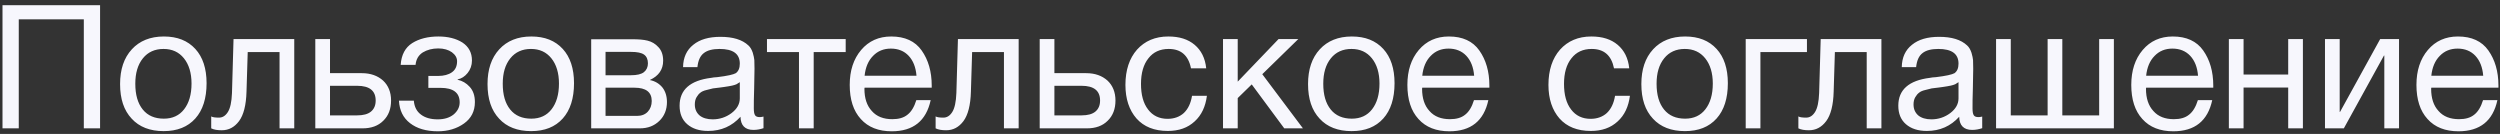 <?xml version="1.0" encoding="UTF-8"?> <svg xmlns="http://www.w3.org/2000/svg" width="448" height="24" viewBox="0 0 448 24" fill="none"><rect x="0" y="0" width="448" height="24" fill="#333333" stroke="none"/><path d="M17.933 0.928V23H15.019V3.47H3.363V23H0.449V0.928H17.933ZM29.362 6.539C31.78 6.539 33.64 7.283 35.004 8.771C36.337 10.228 37.019 12.274 37.019 14.909C37.019 17.637 36.337 19.745 35.004 21.233C33.64 22.752 31.749 23.496 29.331 23.496C26.882 23.496 24.96 22.752 23.596 21.264C22.201 19.776 21.519 17.73 21.519 15.064C21.519 12.46 22.201 10.383 23.627 8.833C25.022 7.314 26.944 6.539 29.362 6.539ZM29.3 8.771C27.75 8.771 26.51 9.329 25.611 10.445C24.681 11.592 24.247 13.111 24.247 15.002C24.247 16.986 24.681 18.505 25.58 19.621C26.479 20.737 27.75 21.264 29.362 21.264C30.912 21.264 32.121 20.706 32.989 19.59C33.857 18.474 34.322 16.955 34.322 14.971C34.322 13.08 33.857 11.561 32.958 10.445C32.059 9.329 30.85 8.771 29.3 8.771ZM52.73 7.004V23H50.095V9.329H44.391L44.174 16.397C44.112 18.846 43.647 20.613 42.841 21.698C42.004 22.814 40.981 23.341 39.741 23.341C38.966 23.341 38.346 23.248 37.85 23V20.861C38.098 21.016 38.563 21.078 39.245 21.078C39.865 21.078 40.392 20.768 40.826 20.086C41.26 19.404 41.508 18.288 41.57 16.676L41.849 7.004H52.73ZM70.08 18.009C70.08 19.528 69.615 20.737 68.685 21.636C67.755 22.566 66.515 23 64.965 23H56.502V7.004H59.137V13.111H64.841C66.422 13.111 67.693 13.576 68.654 14.444C69.584 15.312 70.08 16.521 70.08 18.009ZM64.004 15.374H59.137V20.675H64.004C65.089 20.675 65.926 20.458 66.484 19.993C67.042 19.528 67.321 18.877 67.321 18.009C67.321 16.273 66.236 15.374 64.004 15.374ZM71.802 11.623C71.926 9.825 72.608 8.523 73.879 7.717C75.119 6.942 76.7 6.539 78.56 6.539C80.296 6.539 81.753 6.911 82.869 7.624C83.985 8.368 84.574 9.422 84.574 10.848C84.574 11.716 84.295 12.46 83.799 13.08C83.303 13.7 82.683 14.103 82.001 14.227V14.289C82.838 14.475 83.551 14.878 84.171 15.56C84.791 16.242 85.101 17.141 85.101 18.288C85.101 19.931 84.45 21.202 83.148 22.132C81.846 23.062 80.265 23.527 78.467 23.527C76.359 23.527 74.716 23.031 73.476 22.07C72.236 21.109 71.585 19.776 71.492 18.04H74.158C74.251 19.156 74.685 19.993 75.46 20.551C76.204 21.109 77.196 21.388 78.436 21.388C79.645 21.388 80.606 21.078 81.319 20.489C82.001 19.9 82.373 19.187 82.373 18.35C82.373 16.614 81.226 15.746 78.963 15.746H76.762V13.607H78.529C79.521 13.607 80.358 13.39 80.978 12.956C81.598 12.522 81.908 11.871 81.908 10.972C81.908 10.352 81.598 9.825 80.978 9.36C80.358 8.926 79.552 8.678 78.529 8.678C77.475 8.678 76.545 8.926 75.77 9.391C74.995 9.887 74.561 10.631 74.468 11.623H71.802ZM95.207 6.539C97.625 6.539 99.485 7.283 100.849 8.771C102.182 10.228 102.864 12.274 102.864 14.909C102.864 17.637 102.182 19.745 100.849 21.233C99.485 22.752 97.594 23.496 95.176 23.496C92.727 23.496 90.805 22.752 89.441 21.264C88.046 19.776 87.364 17.73 87.364 15.064C87.364 12.46 88.046 10.383 89.472 8.833C90.867 7.314 92.789 6.539 95.207 6.539ZM95.145 8.771C93.595 8.771 92.355 9.329 91.456 10.445C90.526 11.592 90.092 13.111 90.092 15.002C90.092 16.986 90.526 18.505 91.425 19.621C92.324 20.737 93.595 21.264 95.207 21.264C96.757 21.264 97.966 20.706 98.834 19.59C99.702 18.474 100.167 16.955 100.167 14.971C100.167 13.08 99.702 11.561 98.803 10.445C97.904 9.329 96.695 8.771 95.145 8.771ZM105.94 23V7.035H113.349C114.403 7.035 115.302 7.097 116.046 7.283C116.79 7.469 117.441 7.841 117.999 8.461C118.557 9.05 118.836 9.856 118.836 10.879C118.836 12.46 118.03 13.607 116.48 14.32V14.351C117.41 14.537 118.154 15.002 118.712 15.684C119.239 16.366 119.518 17.234 119.518 18.288C119.518 19.652 119.053 20.799 118.154 21.667C117.224 22.566 116.077 23 114.651 23H105.94ZM113.07 13.483C114.155 13.483 114.93 13.297 115.395 12.925C115.86 12.553 116.108 12.026 116.108 11.344C116.108 10.631 115.86 10.104 115.426 9.794C114.961 9.453 114.186 9.298 113.07 9.298H108.513V13.483H113.07ZM108.513 15.715V20.768H114.155C114.961 20.768 115.612 20.52 116.077 20.024C116.542 19.528 116.79 18.877 116.79 18.102C116.79 16.49 115.736 15.715 113.69 15.715H108.513ZM136.819 20.892V22.969C136.261 23.155 135.672 23.279 135.021 23.279C133.502 23.279 132.727 22.473 132.696 20.923C131.177 22.597 129.255 23.465 126.899 23.465C125.318 23.465 124.078 23.062 123.148 22.256C122.218 21.45 121.784 20.334 121.784 18.939C121.784 16.087 123.675 14.413 127.457 13.948C127.705 13.886 128.046 13.855 128.542 13.824C130.34 13.607 131.425 13.359 131.859 13.111C132.324 12.77 132.572 12.212 132.572 11.406C132.572 9.639 131.363 8.771 128.945 8.771C127.705 8.771 126.744 9.019 126.124 9.515C125.473 10.011 125.101 10.848 124.977 12.026H122.404C122.435 10.29 123.055 8.957 124.233 8.027C125.411 7.066 127.023 6.601 129.1 6.601C131.332 6.601 133.006 7.097 134.122 8.151C134.463 8.461 134.711 8.895 134.897 9.453C135.052 9.98 135.145 10.414 135.176 10.755C135.176 11.096 135.207 11.623 135.207 12.305C135.207 13.08 135.176 14.258 135.145 15.839C135.083 17.451 135.083 18.629 135.083 19.404C135.083 19.993 135.145 20.396 135.3 20.644C135.455 20.892 135.734 20.985 136.168 20.985C136.323 20.985 136.54 20.954 136.819 20.892ZM132.572 14.723C132.386 14.847 132.169 14.971 131.983 15.095C131.766 15.188 131.487 15.281 131.177 15.343C130.867 15.405 130.65 15.436 130.526 15.467C130.402 15.498 130.154 15.529 129.72 15.591C129.286 15.653 129.038 15.684 129.038 15.684C128.387 15.746 127.953 15.808 127.767 15.839C127.581 15.87 127.209 15.963 126.651 16.118C126.093 16.242 125.721 16.428 125.504 16.614C125.256 16.8 125.039 17.048 124.822 17.42C124.605 17.792 124.512 18.226 124.512 18.722C124.512 19.528 124.791 20.179 125.349 20.675C125.907 21.14 126.713 21.388 127.705 21.388C128.945 21.388 130.092 21.016 131.084 20.272C132.076 19.528 132.572 18.629 132.572 17.637V14.723ZM151.547 9.329H145.812V23H143.177V9.329H137.442V7.004H151.547V9.329ZM166.778 17.947C165.972 21.667 163.647 23.527 159.803 23.527C157.447 23.527 155.587 22.814 154.254 21.326C152.921 19.869 152.27 17.823 152.27 15.219C152.27 12.646 152.952 10.569 154.316 8.957C155.68 7.345 157.478 6.539 159.71 6.539C162.159 6.539 163.988 7.376 165.166 9.05C166.344 10.724 166.964 12.801 166.964 15.343V15.715H154.936L154.905 15.901C154.905 17.606 155.339 18.939 156.238 19.9C157.106 20.892 158.346 21.357 159.896 21.357C161.043 21.357 161.942 21.109 162.624 20.551C163.306 20.024 163.833 19.156 164.205 17.947H166.778ZM164.236 13.576C164.112 12.057 163.647 10.879 162.841 10.011C162.035 9.143 160.95 8.709 159.648 8.709C158.346 8.709 157.292 9.143 156.455 10.011C155.587 10.879 155.091 12.088 154.936 13.576H164.236ZM182.543 7.004V23H179.908V9.329H174.204L173.987 16.397C173.925 18.846 173.46 20.613 172.654 21.698C171.817 22.814 170.794 23.341 169.554 23.341C168.779 23.341 168.159 23.248 167.663 23V20.861C167.911 21.016 168.376 21.078 169.058 21.078C169.678 21.078 170.205 20.768 170.639 20.086C171.073 19.404 171.321 18.288 171.383 16.676L171.662 7.004H182.543ZM199.892 18.009C199.892 19.528 199.427 20.737 198.497 21.636C197.567 22.566 196.327 23 194.777 23H186.314V7.004H188.949V13.111H194.653C196.234 13.111 197.505 13.576 198.466 14.444C199.396 15.312 199.892 16.521 199.892 18.009ZM193.816 15.374H188.949V20.675H193.816C194.901 20.675 195.738 20.458 196.296 19.993C196.854 19.528 197.133 18.877 197.133 18.009C197.133 16.273 196.048 15.374 193.816 15.374ZM216.277 17.172C216.029 19.094 215.316 20.644 214.076 21.76C212.836 22.907 211.255 23.465 209.271 23.465C206.853 23.465 204.993 22.721 203.66 21.233C202.358 19.745 201.676 17.73 201.676 15.219C201.676 12.553 202.389 10.445 203.753 8.895C205.148 7.345 207.008 6.539 209.364 6.539C211.348 6.539 212.898 7.035 214.076 8.027C215.254 9.019 215.967 10.414 216.153 12.243H213.425C212.96 9.918 211.627 8.771 209.426 8.771C207.876 8.771 206.667 9.329 205.799 10.445C204.9 11.561 204.466 13.111 204.466 15.033C204.466 16.955 204.869 18.505 205.737 19.621C206.574 20.737 207.752 21.295 209.24 21.295C210.418 21.295 211.41 20.923 212.154 20.241C212.898 19.528 213.394 18.505 213.611 17.172H216.277ZM233.486 23H230.138L224.31 15.126L221.799 17.575V23H219.164V7.004H221.799V14.63L229.115 7.004H232.649L226.201 13.297L233.486 23ZM242.245 6.539C244.663 6.539 246.523 7.283 247.887 8.771C249.22 10.228 249.902 12.274 249.902 14.909C249.902 17.637 249.22 19.745 247.887 21.233C246.523 22.752 244.632 23.496 242.214 23.496C239.765 23.496 237.843 22.752 236.479 21.264C235.084 19.776 234.402 17.73 234.402 15.064C234.402 12.46 235.084 10.383 236.51 8.833C237.905 7.314 239.827 6.539 242.245 6.539ZM242.183 8.771C240.633 8.771 239.393 9.329 238.494 10.445C237.564 11.592 237.13 13.111 237.13 15.002C237.13 16.986 237.564 18.505 238.463 19.621C239.362 20.737 240.633 21.264 242.245 21.264C243.795 21.264 245.004 20.706 245.872 19.59C246.74 18.474 247.205 16.955 247.205 14.971C247.205 13.08 246.74 11.561 245.841 10.445C244.942 9.329 243.733 8.771 242.183 8.771ZM266.711 17.947C265.905 21.667 263.58 23.527 259.736 23.527C257.38 23.527 255.52 22.814 254.187 21.326C252.854 19.869 252.203 17.823 252.203 15.219C252.203 12.646 252.885 10.569 254.249 8.957C255.613 7.345 257.411 6.539 259.643 6.539C262.092 6.539 263.921 7.376 265.099 9.05C266.277 10.724 266.897 12.801 266.897 15.343V15.715H254.869L254.838 15.901C254.838 17.606 255.272 18.939 256.171 19.9C257.039 20.892 258.279 21.357 259.829 21.357C260.976 21.357 261.875 21.109 262.557 20.551C263.239 20.024 263.766 19.156 264.138 17.947H266.711ZM264.169 13.576C264.045 12.057 263.58 10.879 262.774 10.011C261.968 9.143 260.883 8.709 259.581 8.709C258.279 8.709 257.225 9.143 256.388 10.011C255.52 10.879 255.024 12.088 254.869 13.576H264.169ZM292.082 17.172C291.834 19.094 291.121 20.644 289.881 21.76C288.641 22.907 287.06 23.465 285.076 23.465C282.658 23.465 280.798 22.721 279.465 21.233C278.163 19.745 277.481 17.73 277.481 15.219C277.481 12.553 278.194 10.445 279.558 8.895C280.953 7.345 282.813 6.539 285.169 6.539C287.153 6.539 288.703 7.035 289.881 8.027C291.059 9.019 291.772 10.414 291.958 12.243H289.23C288.765 9.918 287.432 8.771 285.231 8.771C283.681 8.771 282.472 9.329 281.604 10.445C280.705 11.561 280.271 13.111 280.271 15.033C280.271 16.955 280.674 18.505 281.542 19.621C282.379 20.737 283.557 21.295 285.045 21.295C286.223 21.295 287.215 20.923 287.959 20.241C288.703 19.528 289.199 18.505 289.416 17.172H292.082ZM301.974 6.539C304.392 6.539 306.252 7.283 307.616 8.771C308.949 10.228 309.631 12.274 309.631 14.909C309.631 17.637 308.949 19.745 307.616 21.233C306.252 22.752 304.361 23.496 301.943 23.496C299.494 23.496 297.572 22.752 296.208 21.264C294.813 19.776 294.131 17.73 294.131 15.064C294.131 12.46 294.813 10.383 296.239 8.833C297.634 7.314 299.556 6.539 301.974 6.539ZM301.912 8.771C300.362 8.771 299.122 9.329 298.223 10.445C297.293 11.592 296.859 13.111 296.859 15.002C296.859 16.986 297.293 18.505 298.192 19.621C299.091 20.737 300.362 21.264 301.974 21.264C303.524 21.264 304.733 20.706 305.601 19.59C306.469 18.474 306.934 16.955 306.934 14.971C306.934 13.08 306.469 11.561 305.57 10.445C304.671 9.329 303.462 8.771 301.912 8.771ZM323.805 9.329H315.466V23H312.831V7.004H323.805V9.329ZM337.149 7.004V23H334.514V9.329H328.81L328.593 16.397C328.531 18.846 328.066 20.613 327.26 21.698C326.423 22.814 325.4 23.341 324.16 23.341C323.385 23.341 322.765 23.248 322.269 23V20.861C322.517 21.016 322.982 21.078 323.664 21.078C324.284 21.078 324.811 20.768 325.245 20.086C325.679 19.404 325.927 18.288 325.989 16.676L326.268 7.004H337.149ZM355.212 20.892V22.969C354.654 23.155 354.065 23.279 353.414 23.279C351.895 23.279 351.12 22.473 351.089 20.923C349.57 22.597 347.648 23.465 345.292 23.465C343.711 23.465 342.471 23.062 341.541 22.256C340.611 21.45 340.177 20.334 340.177 18.939C340.177 16.087 342.068 14.413 345.85 13.948C346.098 13.886 346.439 13.855 346.935 13.824C348.733 13.607 349.818 13.359 350.252 13.111C350.717 12.77 350.965 12.212 350.965 11.406C350.965 9.639 349.756 8.771 347.338 8.771C346.098 8.771 345.137 9.019 344.517 9.515C343.866 10.011 343.494 10.848 343.37 12.026H340.797C340.828 10.29 341.448 8.957 342.626 8.027C343.804 7.066 345.416 6.601 347.493 6.601C349.725 6.601 351.399 7.097 352.515 8.151C352.856 8.461 353.104 8.895 353.29 9.453C353.445 9.98 353.538 10.414 353.569 10.755C353.569 11.096 353.6 11.623 353.6 12.305C353.6 13.08 353.569 14.258 353.538 15.839C353.476 17.451 353.476 18.629 353.476 19.404C353.476 19.993 353.538 20.396 353.693 20.644C353.848 20.892 354.127 20.985 354.561 20.985C354.716 20.985 354.933 20.954 355.212 20.892ZM350.965 14.723C350.779 14.847 350.562 14.971 350.376 15.095C350.159 15.188 349.88 15.281 349.57 15.343C349.26 15.405 349.043 15.436 348.919 15.467C348.795 15.498 348.547 15.529 348.113 15.591C347.679 15.653 347.431 15.684 347.431 15.684C346.78 15.746 346.346 15.808 346.16 15.839C345.974 15.87 345.602 15.963 345.044 16.118C344.486 16.242 344.114 16.428 343.897 16.614C343.649 16.8 343.432 17.048 343.215 17.42C342.998 17.792 342.905 18.226 342.905 18.722C342.905 19.528 343.184 20.179 343.742 20.675C344.3 21.14 345.106 21.388 346.098 21.388C347.338 21.388 348.485 21.016 349.477 20.272C350.469 19.528 350.965 18.629 350.965 17.637V14.723ZM357.695 23V7.004H360.33V20.675H366.933V7.004H369.568V20.675H376.171V7.004H378.806V23H357.695ZM396.432 17.947C395.626 21.667 393.301 23.527 389.457 23.527C387.101 23.527 385.241 22.814 383.908 21.326C382.575 19.869 381.924 17.823 381.924 15.219C381.924 12.646 382.606 10.569 383.97 8.957C385.334 7.345 387.132 6.539 389.364 6.539C391.813 6.539 393.642 7.376 394.82 9.05C395.998 10.724 396.618 12.801 396.618 15.343V15.715H384.59L384.559 15.901C384.559 17.606 384.993 18.939 385.892 19.9C386.76 20.892 388 21.357 389.55 21.357C390.697 21.357 391.596 21.109 392.278 20.551C392.96 20.024 393.487 19.156 393.859 17.947H396.432ZM393.89 13.576C393.766 12.057 393.301 10.879 392.495 10.011C391.689 9.143 390.604 8.709 389.302 8.709C388 8.709 386.946 9.143 386.109 10.011C385.241 10.879 384.745 12.088 384.59 13.576H393.89ZM402.047 23H399.412V7.004H402.047V13.359H410.045V7.004H412.68V23H410.045V15.684H402.047V23ZM420.016 23H416.637V7.004H419.272V20.055H419.334L426.526 7.004H429.905V23H427.27V9.949H427.208L420.016 23ZM447.534 17.947C446.728 21.667 444.403 23.527 440.559 23.527C438.203 23.527 436.343 22.814 435.01 21.326C433.677 19.869 433.026 17.823 433.026 15.219C433.026 12.646 433.708 10.569 435.072 8.957C436.436 7.345 438.234 6.539 440.466 6.539C442.915 6.539 444.744 7.376 445.922 9.05C447.1 10.724 447.72 12.801 447.72 15.343V15.715H435.692L435.661 15.901C435.661 17.606 436.095 18.939 436.994 19.9C437.862 20.892 439.102 21.357 440.652 21.357C441.799 21.357 442.698 21.109 443.38 20.551C444.062 20.024 444.589 19.156 444.961 17.947H447.534ZM444.992 13.576C444.868 12.057 444.403 10.879 443.597 10.011C442.791 9.143 441.706 8.709 440.404 8.709C439.102 8.709 438.048 9.143 437.211 10.011C436.343 10.879 435.847 12.088 435.692 13.576H444.992Z" fill="#F7F7FD"></path></svg> 